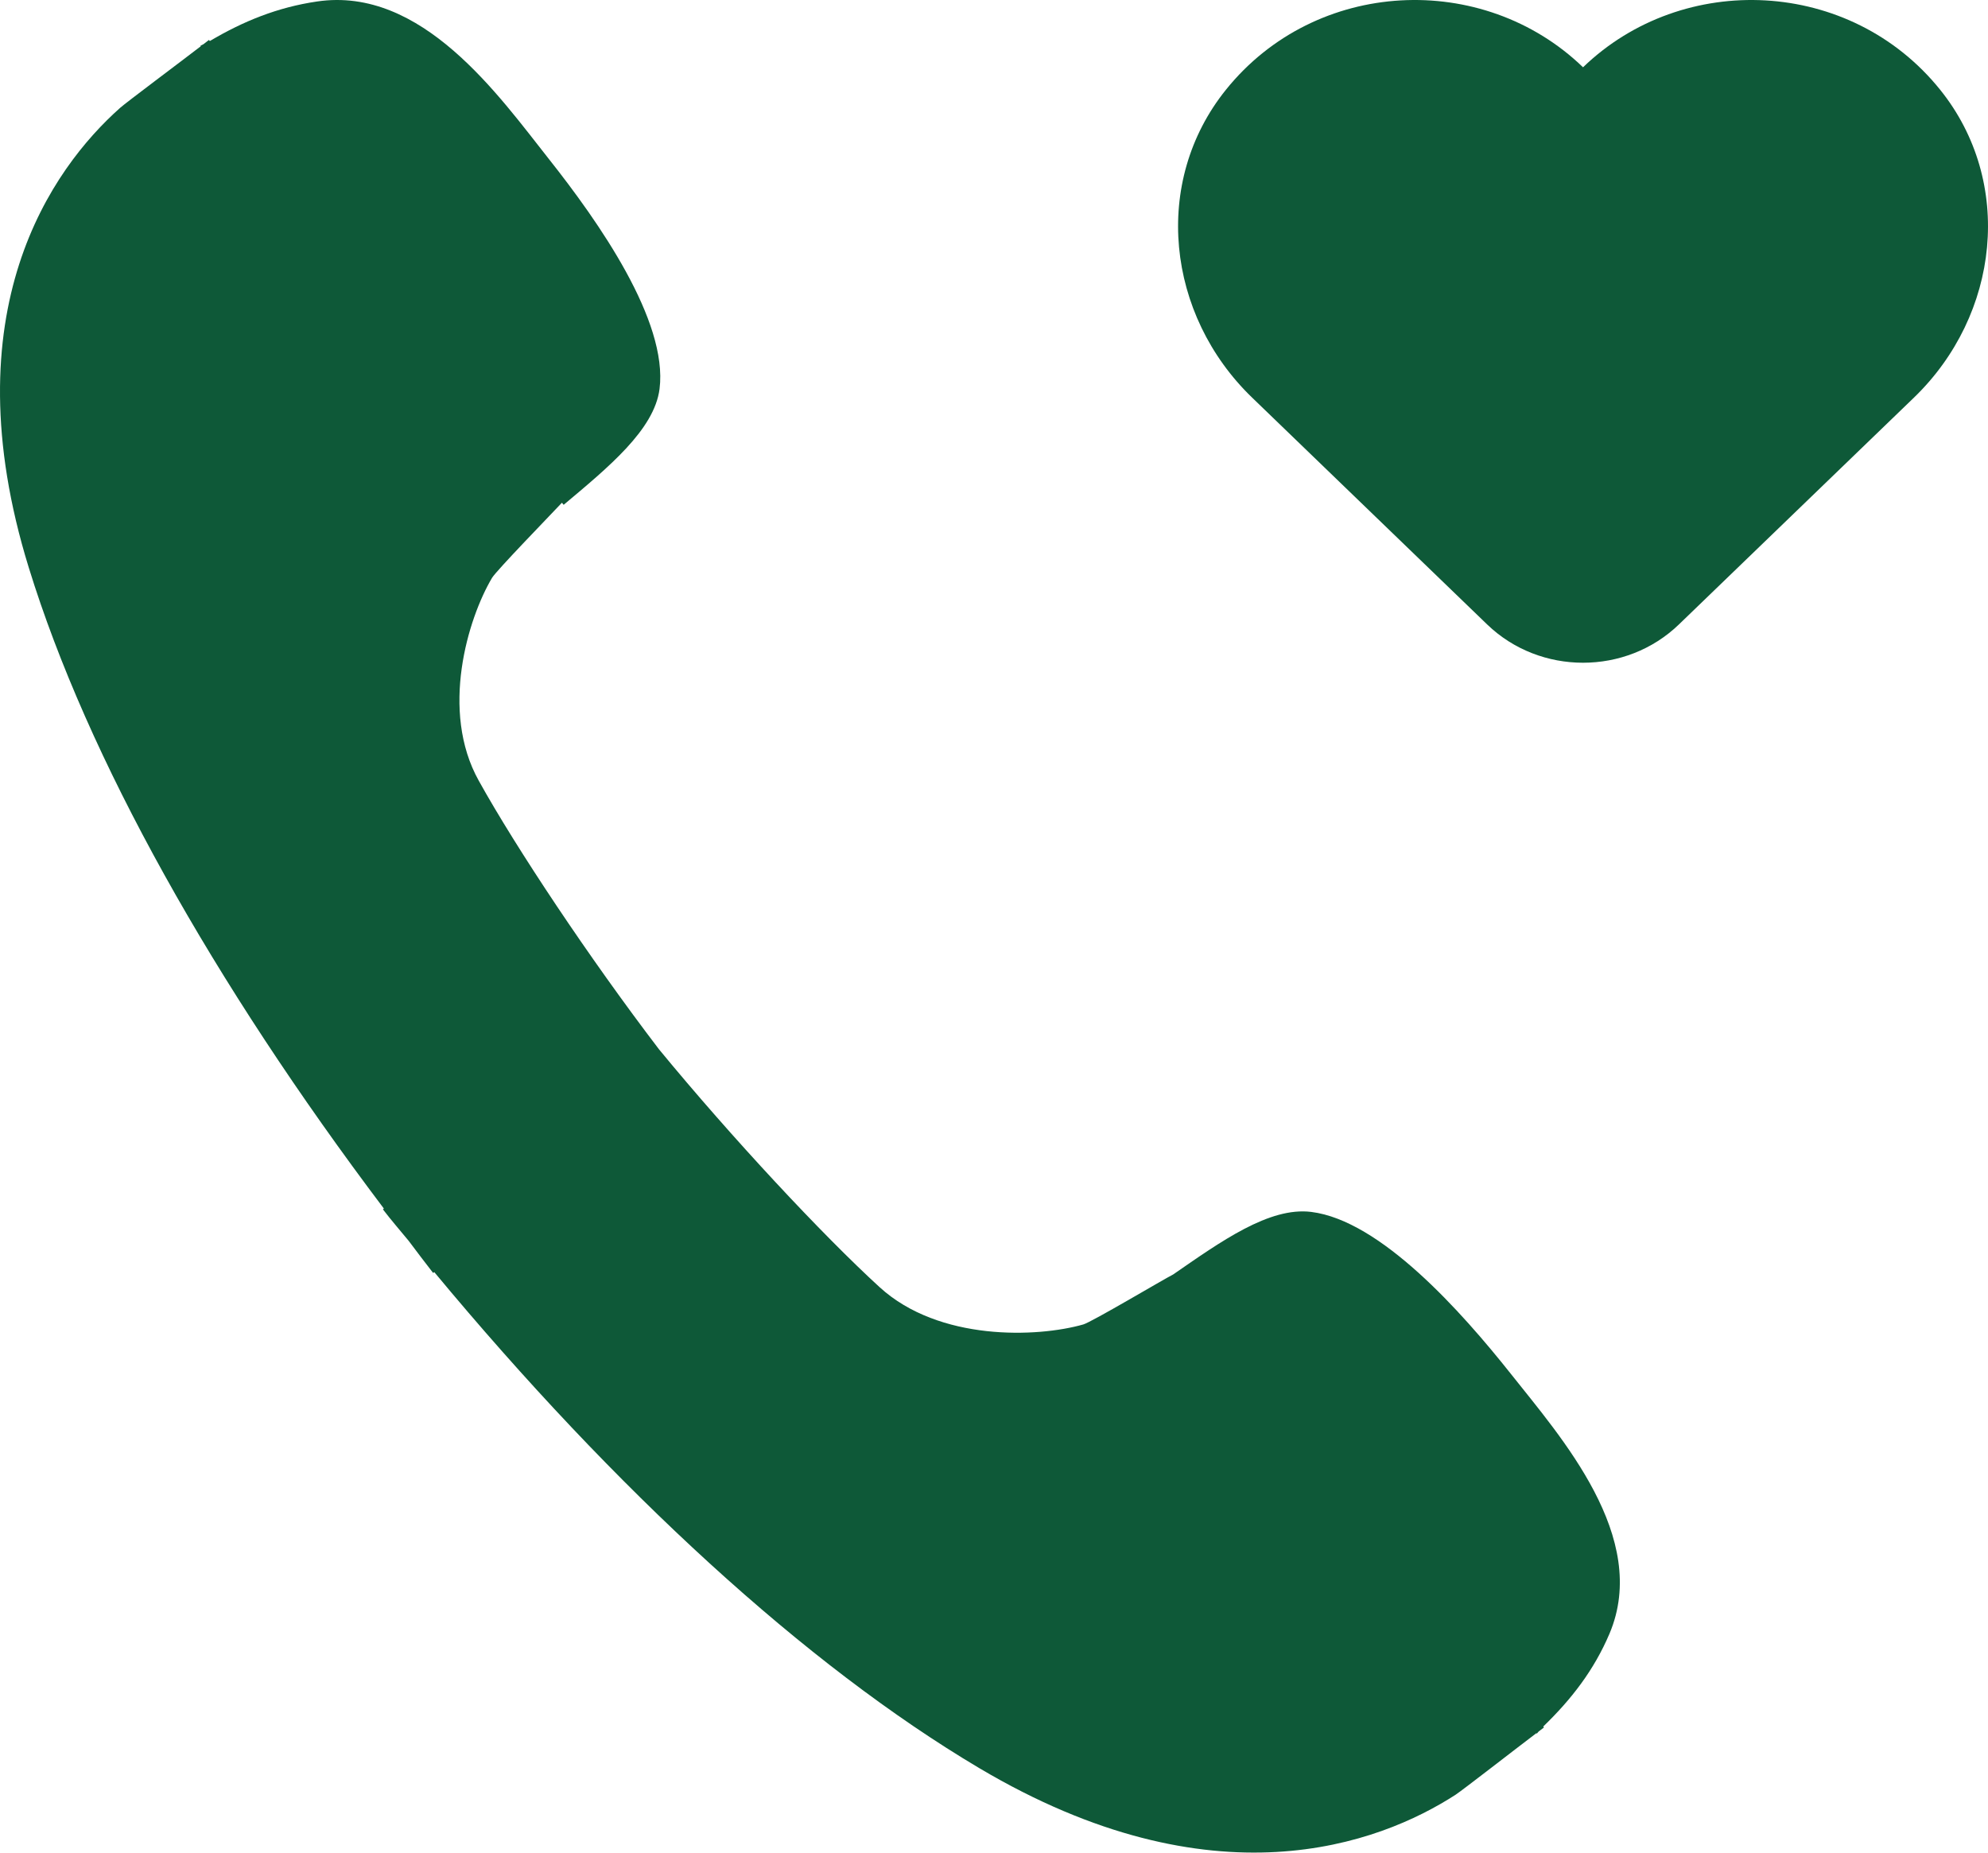 <svg width="500" height="466" viewBox="0 0 500 466" fill="none" xmlns="http://www.w3.org/2000/svg">
<path fill-rule="evenodd" clip-rule="evenodd" d="M380.015 345.53C367.503 329.773 347.186 306.942 329.792 304.779C319.21 303.463 307.049 312.233 295.063 320.506C292.725 321.675 274.659 332.433 272.466 333.076C260.89 336.38 236.188 337.344 221.25 323.722C206.867 310.567 184.124 286.216 165.766 263.911C148.226 240.934 129.838 213.309 120.425 196.354C110.603 178.784 117.677 155.544 123.758 145.313C124.869 143.471 138.316 129.644 141.327 126.428L141.765 126.954C152.903 117.6 164.567 108.099 165.883 97.809C168.046 80.678 150.535 55.743 138.024 39.957C125.512 24.142 106.13 -3.542 79.733 0.375C69.794 1.837 61.228 5.316 52.78 10.315L52.546 10.051C52.371 10.168 51.552 10.812 51.143 11.133C50.88 11.279 50.646 11.367 50.412 11.513L50.5 11.63C45.647 15.372 31.791 25.72 30.212 27.123C13.082 42.354 -12.702 78.223 7.235 142.74C22.027 190.682 53.569 246.985 96.542 303.931L96.308 304.136C98.413 306.884 100.576 309.368 102.769 312.029C104.815 314.747 106.832 317.437 108.937 320.126L109.229 319.921C154.833 374.85 202.658 418.758 246.303 444.659C305.061 479.505 346.835 463.806 366.129 451.324C367.941 450.125 381.739 439.397 386.417 435.86L386.534 435.977C386.709 435.801 386.826 435.567 387.06 435.392C387.411 435.129 388.171 434.544 388.317 434.427L388.141 434.193C395.216 427.353 400.887 420.045 404.804 410.836C415.065 386.602 392.526 361.345 380.015 345.53Z" fill="#0E5938"/>
<path d="M398.148 16.921C423.333 -7.381 465.372 -5.504 487.952 22.553C506.64 45.775 502.93 79.197 481.375 99.994L422.265 157.035C408.955 169.879 387.338 169.879 374.028 157.035L314.918 99.994C293.367 79.197 289.657 45.777 308.344 22.555C330.925 -5.504 372.964 -7.381 398.148 16.921Z" fill="#0E5938"/>
</svg>
